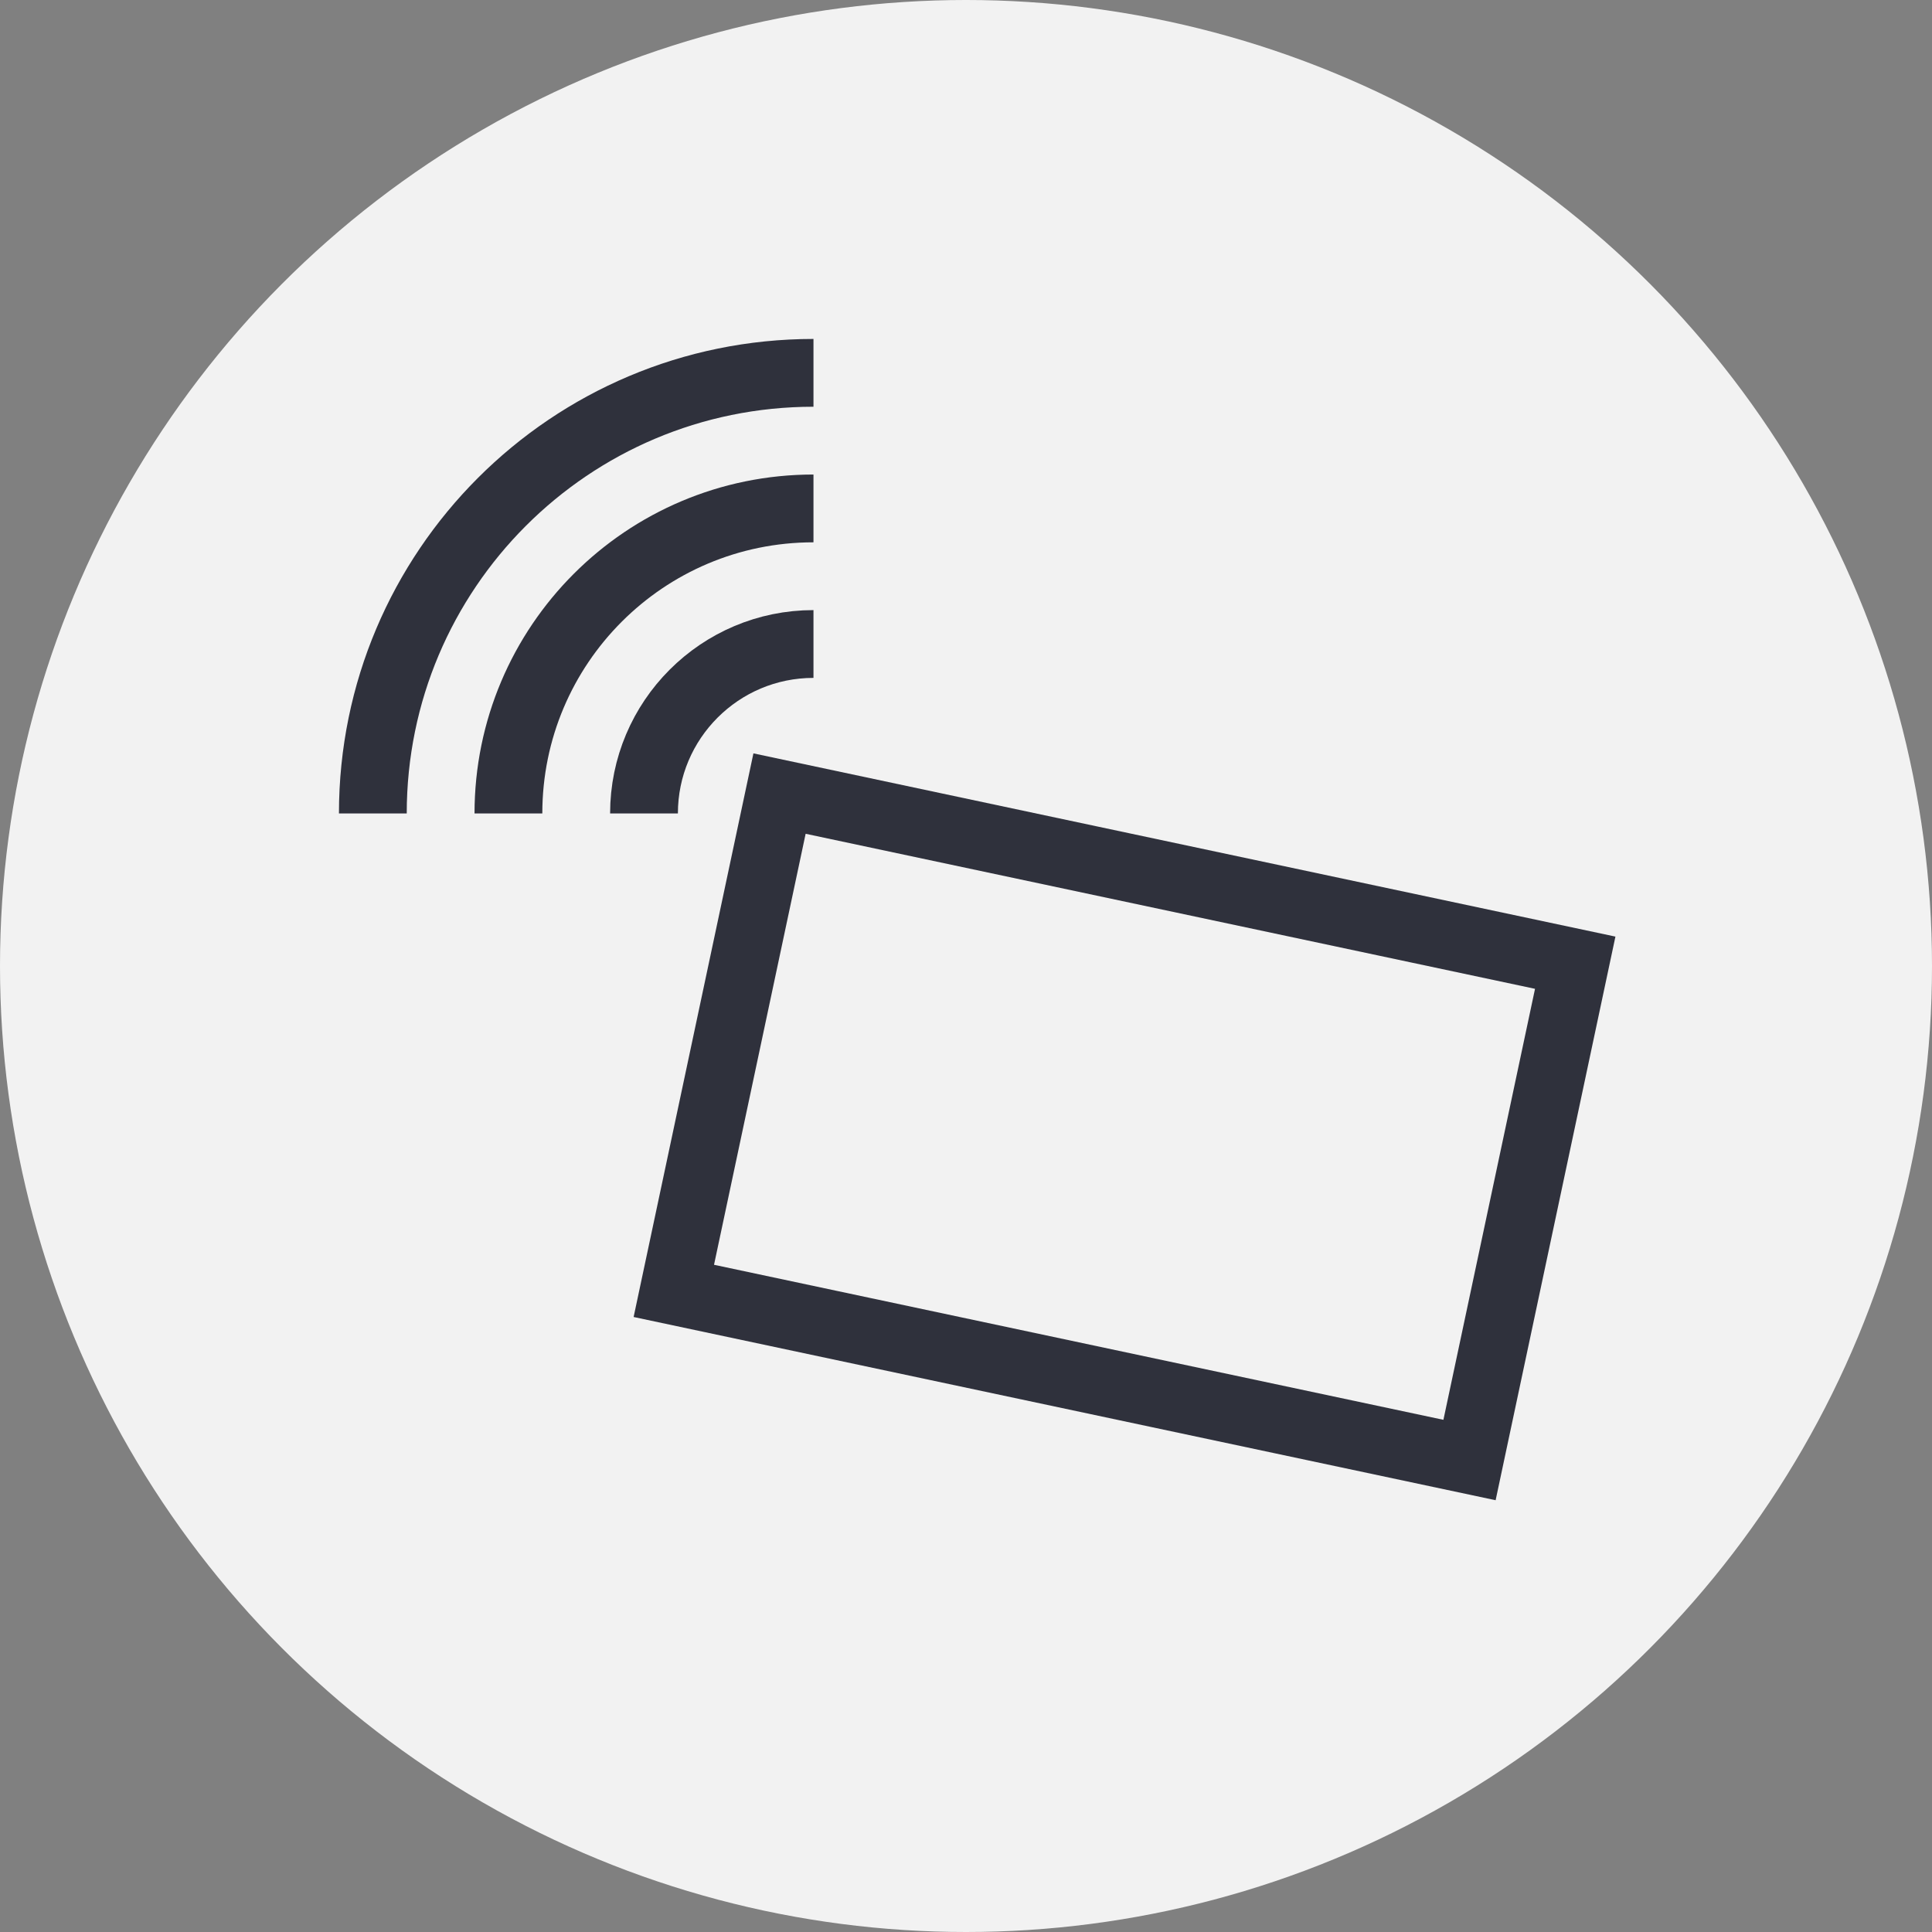 <?xml version="1.0" encoding="UTF-8"?>
<svg width="57px" height="57px" viewBox="0 0 57 57" version="1.1" xmlns="http://www.w3.org/2000/svg" xmlns:xlink="http://www.w3.org/1999/xlink">
    <rect x="0" y="0" width="57" height="57" fill="#808080" stroke="none"/>
    <title>icon-standard-03</title>
    <g id="Page-1" stroke="none" stroke-width="1" fill="none" fill-rule="evenodd">
        <g id="BCT2-Design-1-Copy" transform="translate(-141, -4117)">
            <g id="icon-standard-03" transform="translate(141, 4117)">
                <circle id="Oval-Copy-19" fill="#F2F2F2" cx="28.5" cy="28.5" r="28.5"></circle>
                <g id="Group-10" transform="translate(11, 11)" stroke="#2F313C" stroke-width="2">
                    <rect id="Rectangle" transform="translate(22.177, 22.244) rotate(12) translate(-22.177, -22.244) " x="10.177" y="14.744" width="24" height="15"></rect>
                    <path d="M13,8 C10.239,8 8,10.239 8,13" id="Path"></path>
                    <path d="M13,4 C8.029,4 4,8.029 4,13" id="Path"></path>
                    <path d="M13,0 C5.82,0 0,5.82 0,13" id="Path"></path>
                </g>
            </g>
        </g>
    </g>
</svg>